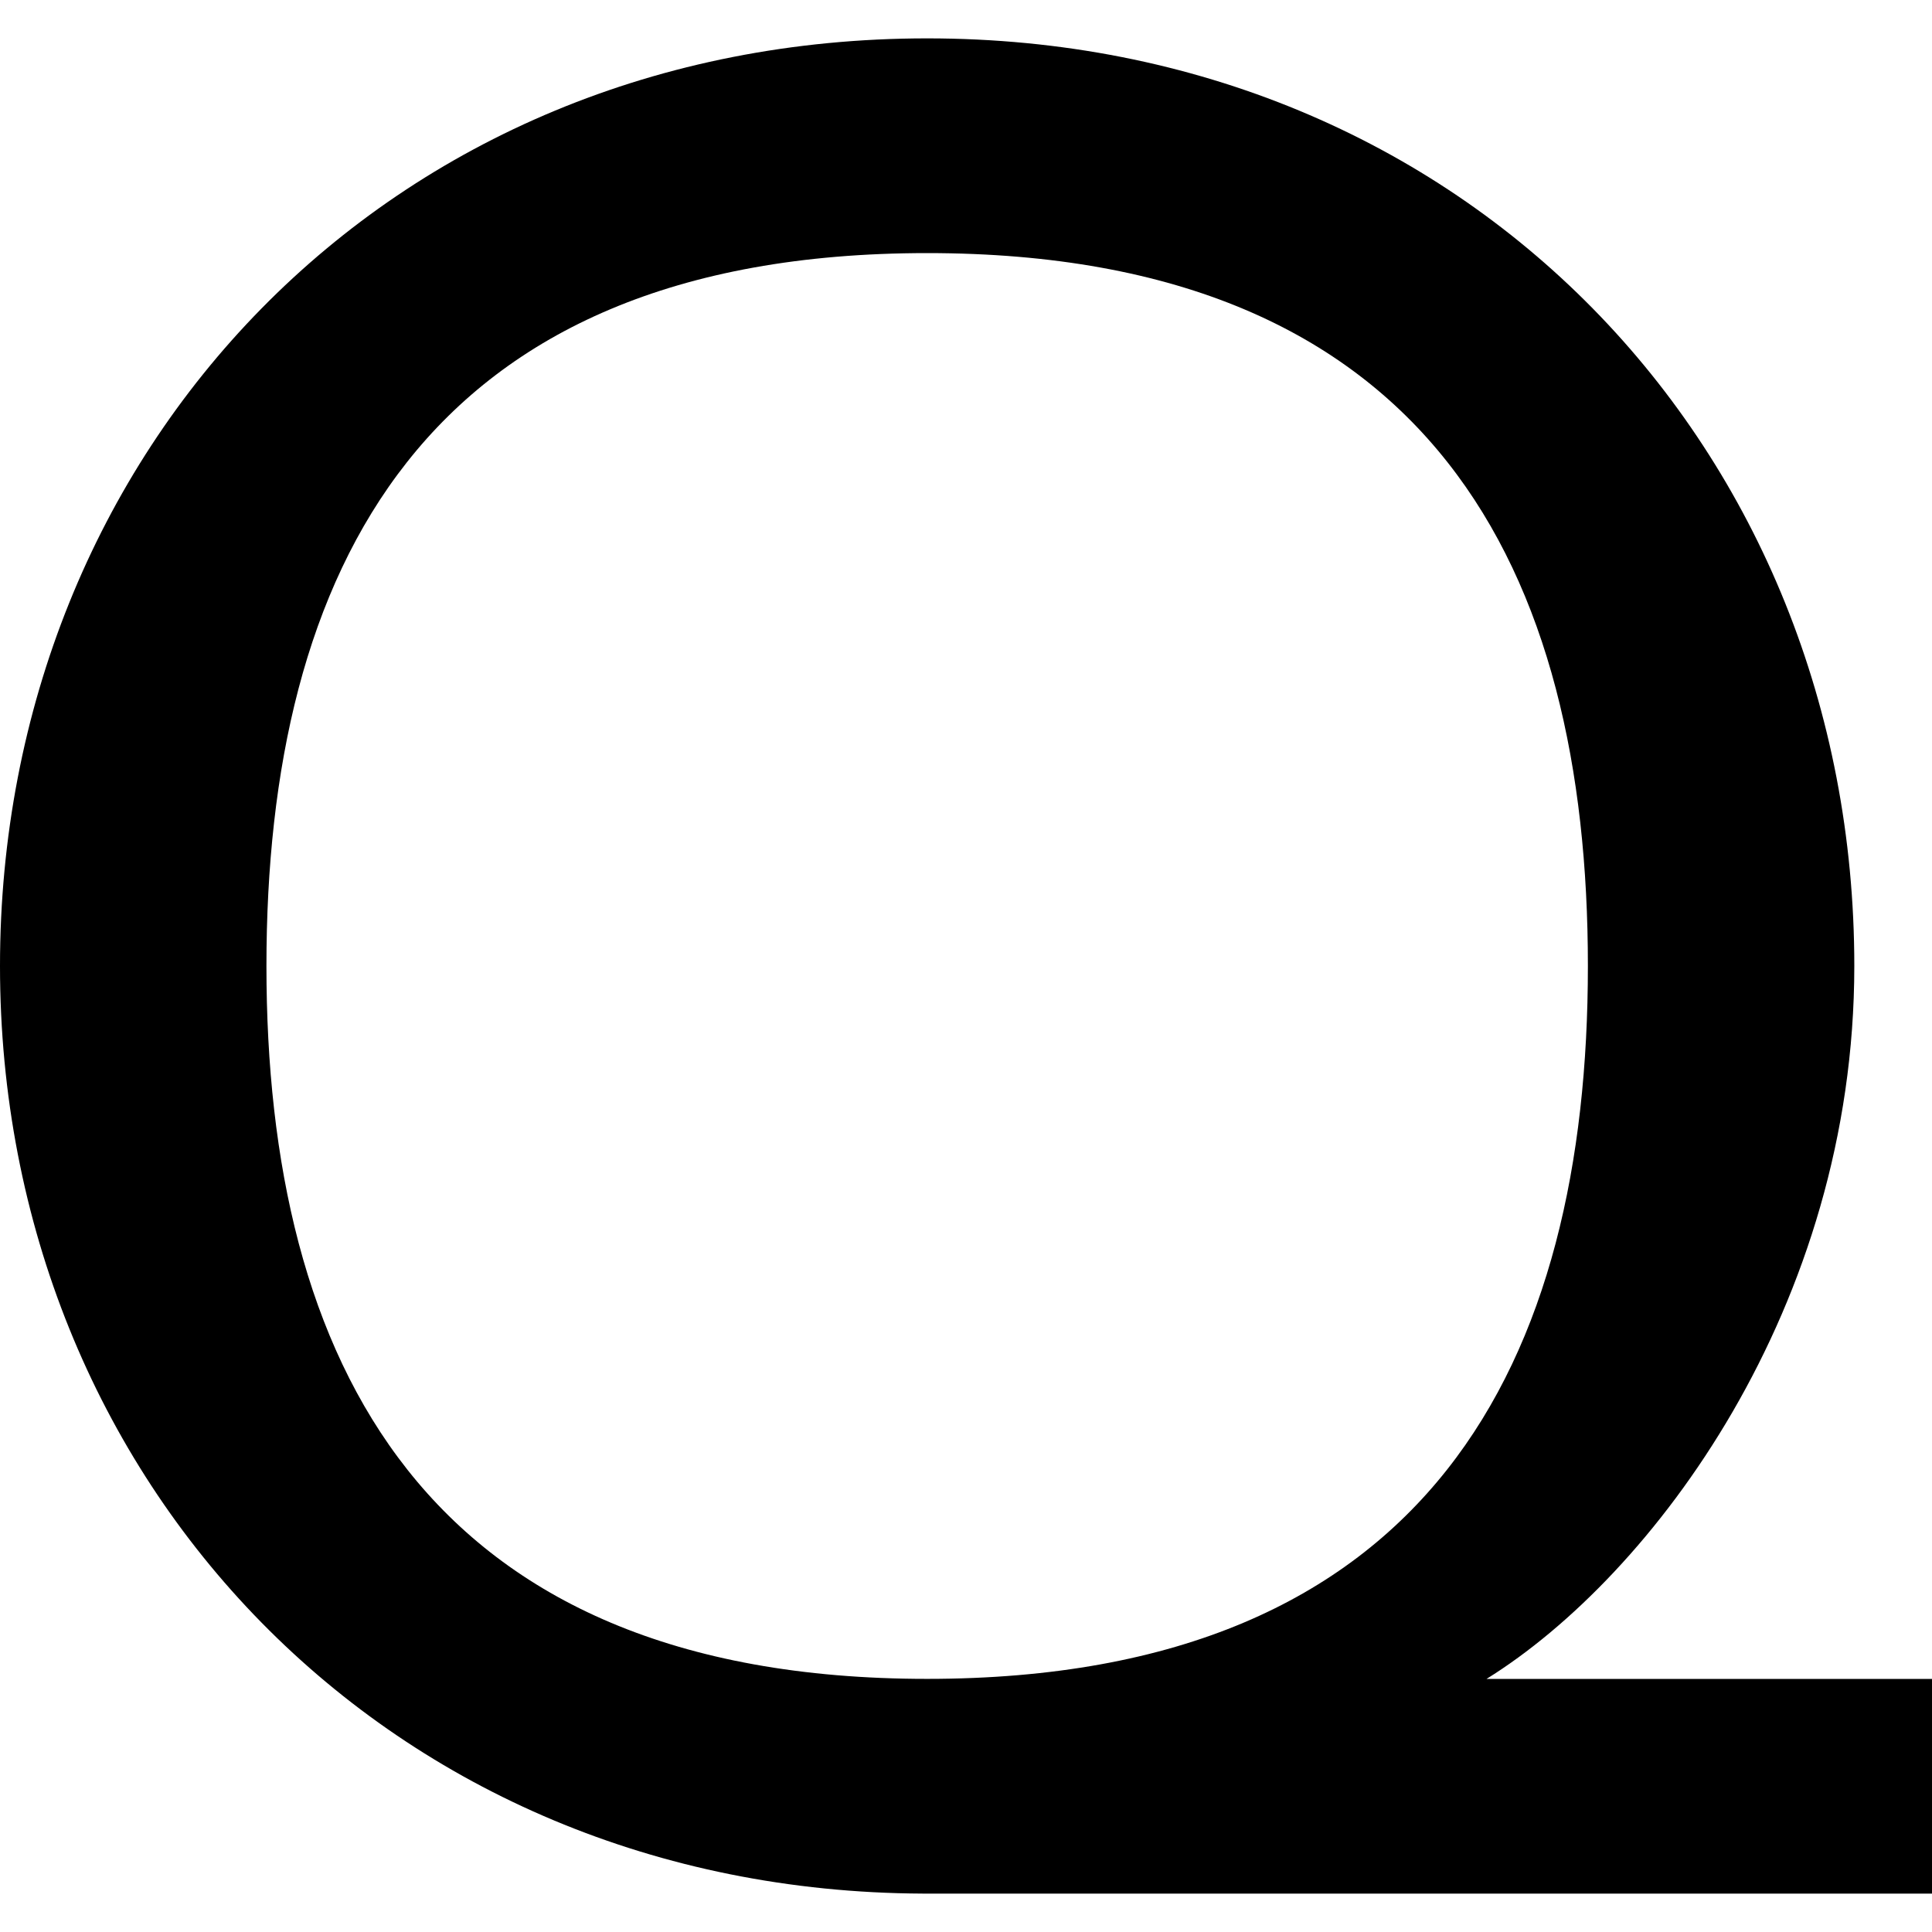 <?xml version="1.0" encoding="UTF-8"?>
<svg id="Layer_1" data-name="Layer 1" xmlns="http://www.w3.org/2000/svg" viewBox="0 0 1080 1080">
  <path d="M830.98,938.52s.03-.02.04-.02c92.78-57.63,205.55-207.87,205.55-398.5,0-288.69-217.04-518.55-518.29-518.55S0,251.31,0,540s217.92,517.19,515.67,518.53v.02h564.33v-120.03h-249.02ZM518.29,938.5c-282.16,0-369.35-178.8-369.35-398.5s86.4-398.52,369.35-398.52,369.35,178.63,369.35,398.52-87.19,398.5-369.35,398.5Z"/>
</svg>